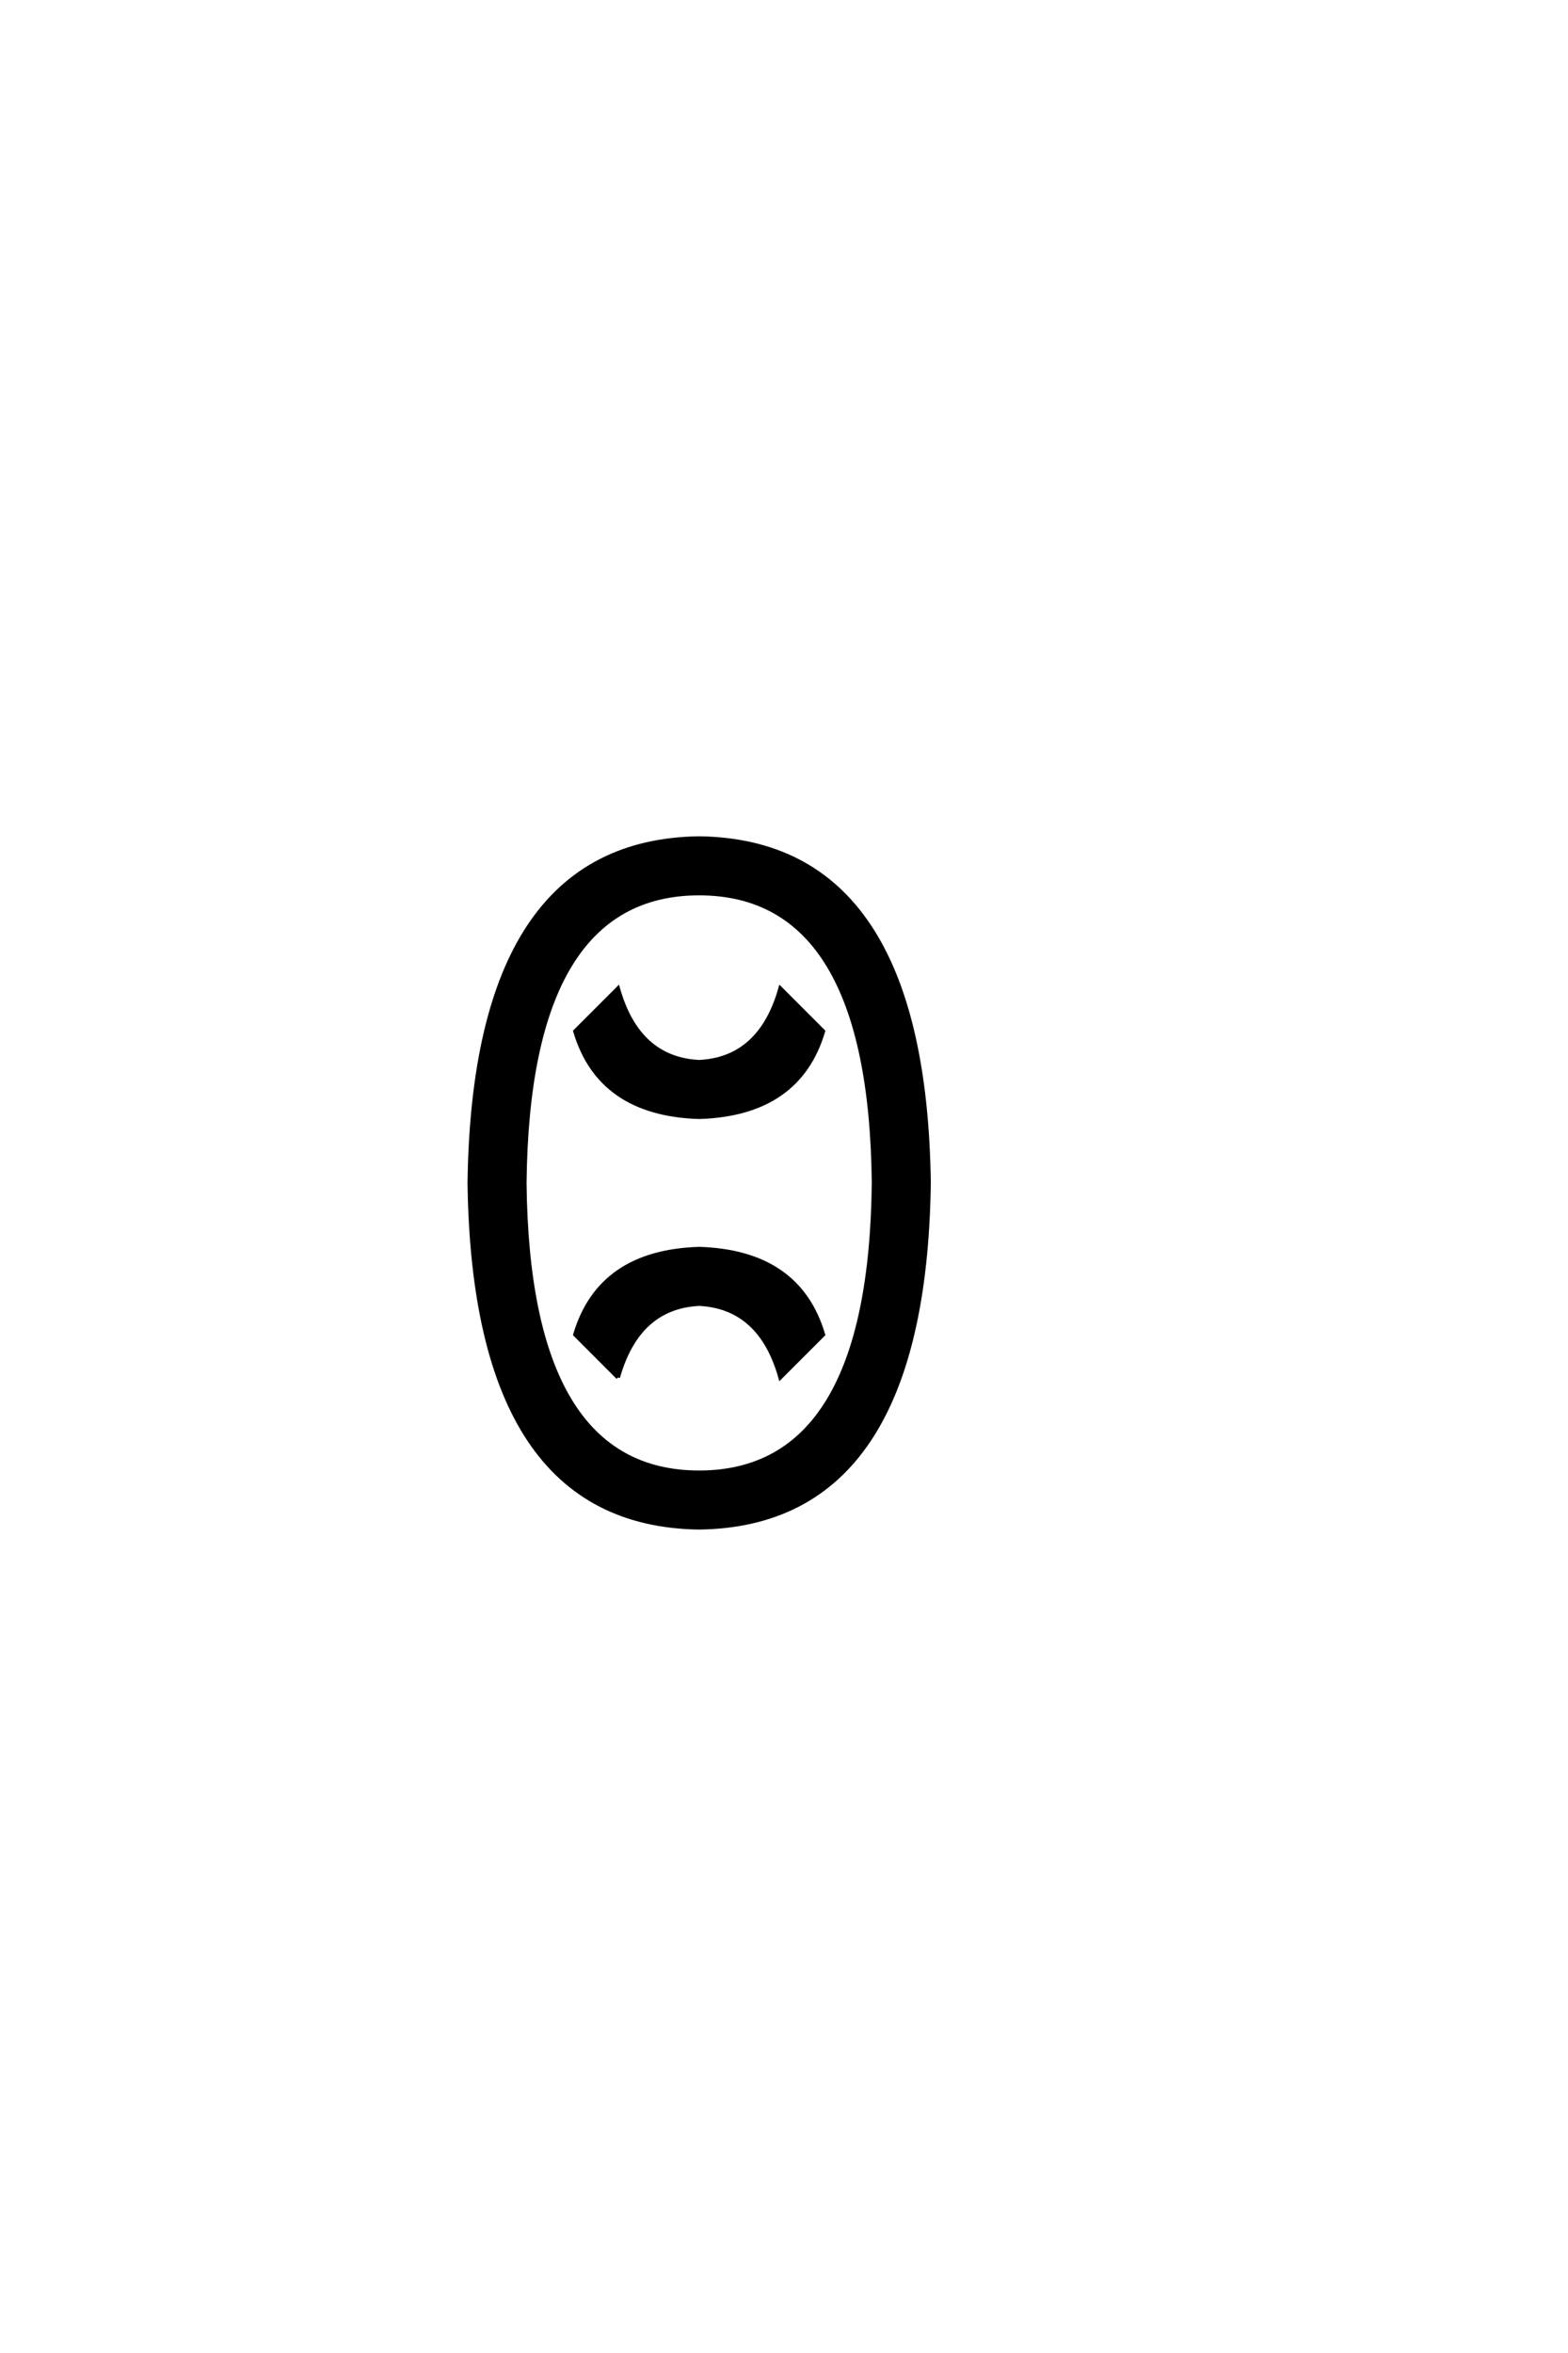 <?xml version="1.0" encoding="UTF-8"?>
<!DOCTYPE svg PUBLIC "-//W3C//DTD SVG 1.0//EN" "http://www.w3.org/TR/2001/REC-SVG-20010904/DTD/svg10.dtd">

<svg xmlns="http://www.w3.org/2000/svg" version="1.0" width="40" height="60">

  <g transform="scale(0.1 -0.1) translate(110.0 -370.0)">
    <path d="M68.359 -19.531
Q10.938 -18.75 9.766 68.359
Q10.938 155.469 68.359 156.25
Q125.781 155.469 126.953 68.359
Q125.781 -18.75 68.359 -19.531
Q125.781 -18.75 68.359 -19.531
M68.359 -5.469
Q112.109 -5.469 112.891 68.359
Q112.109 142.188 68.359 142.188
Q24.609 142.188 23.828 68.359
Q24.609 -5.469 68.359 -5.469
Q24.609 -5.469 68.359 -5.469
M47.656 18.75
L36.719 29.688
Q42.969 50.781 68.359 51.562
Q93.75 50.781 100 29.688
L89.062 18.75
Q83.984 36.719 68.359 37.5
Q52.734 36.719 47.656 18.75
Q52.734 36.719 47.656 18.75
M68.359 85.156
Q42.969 85.938 36.719 107.031
L47.656 117.969
Q52.734 100 68.359 99.219
Q83.984 100 89.062 117.969
L100 107.031
Q93.75 85.938 68.359 85.156
" style="fill: #000000; stroke: #000000"/>
  </g>
</svg>
